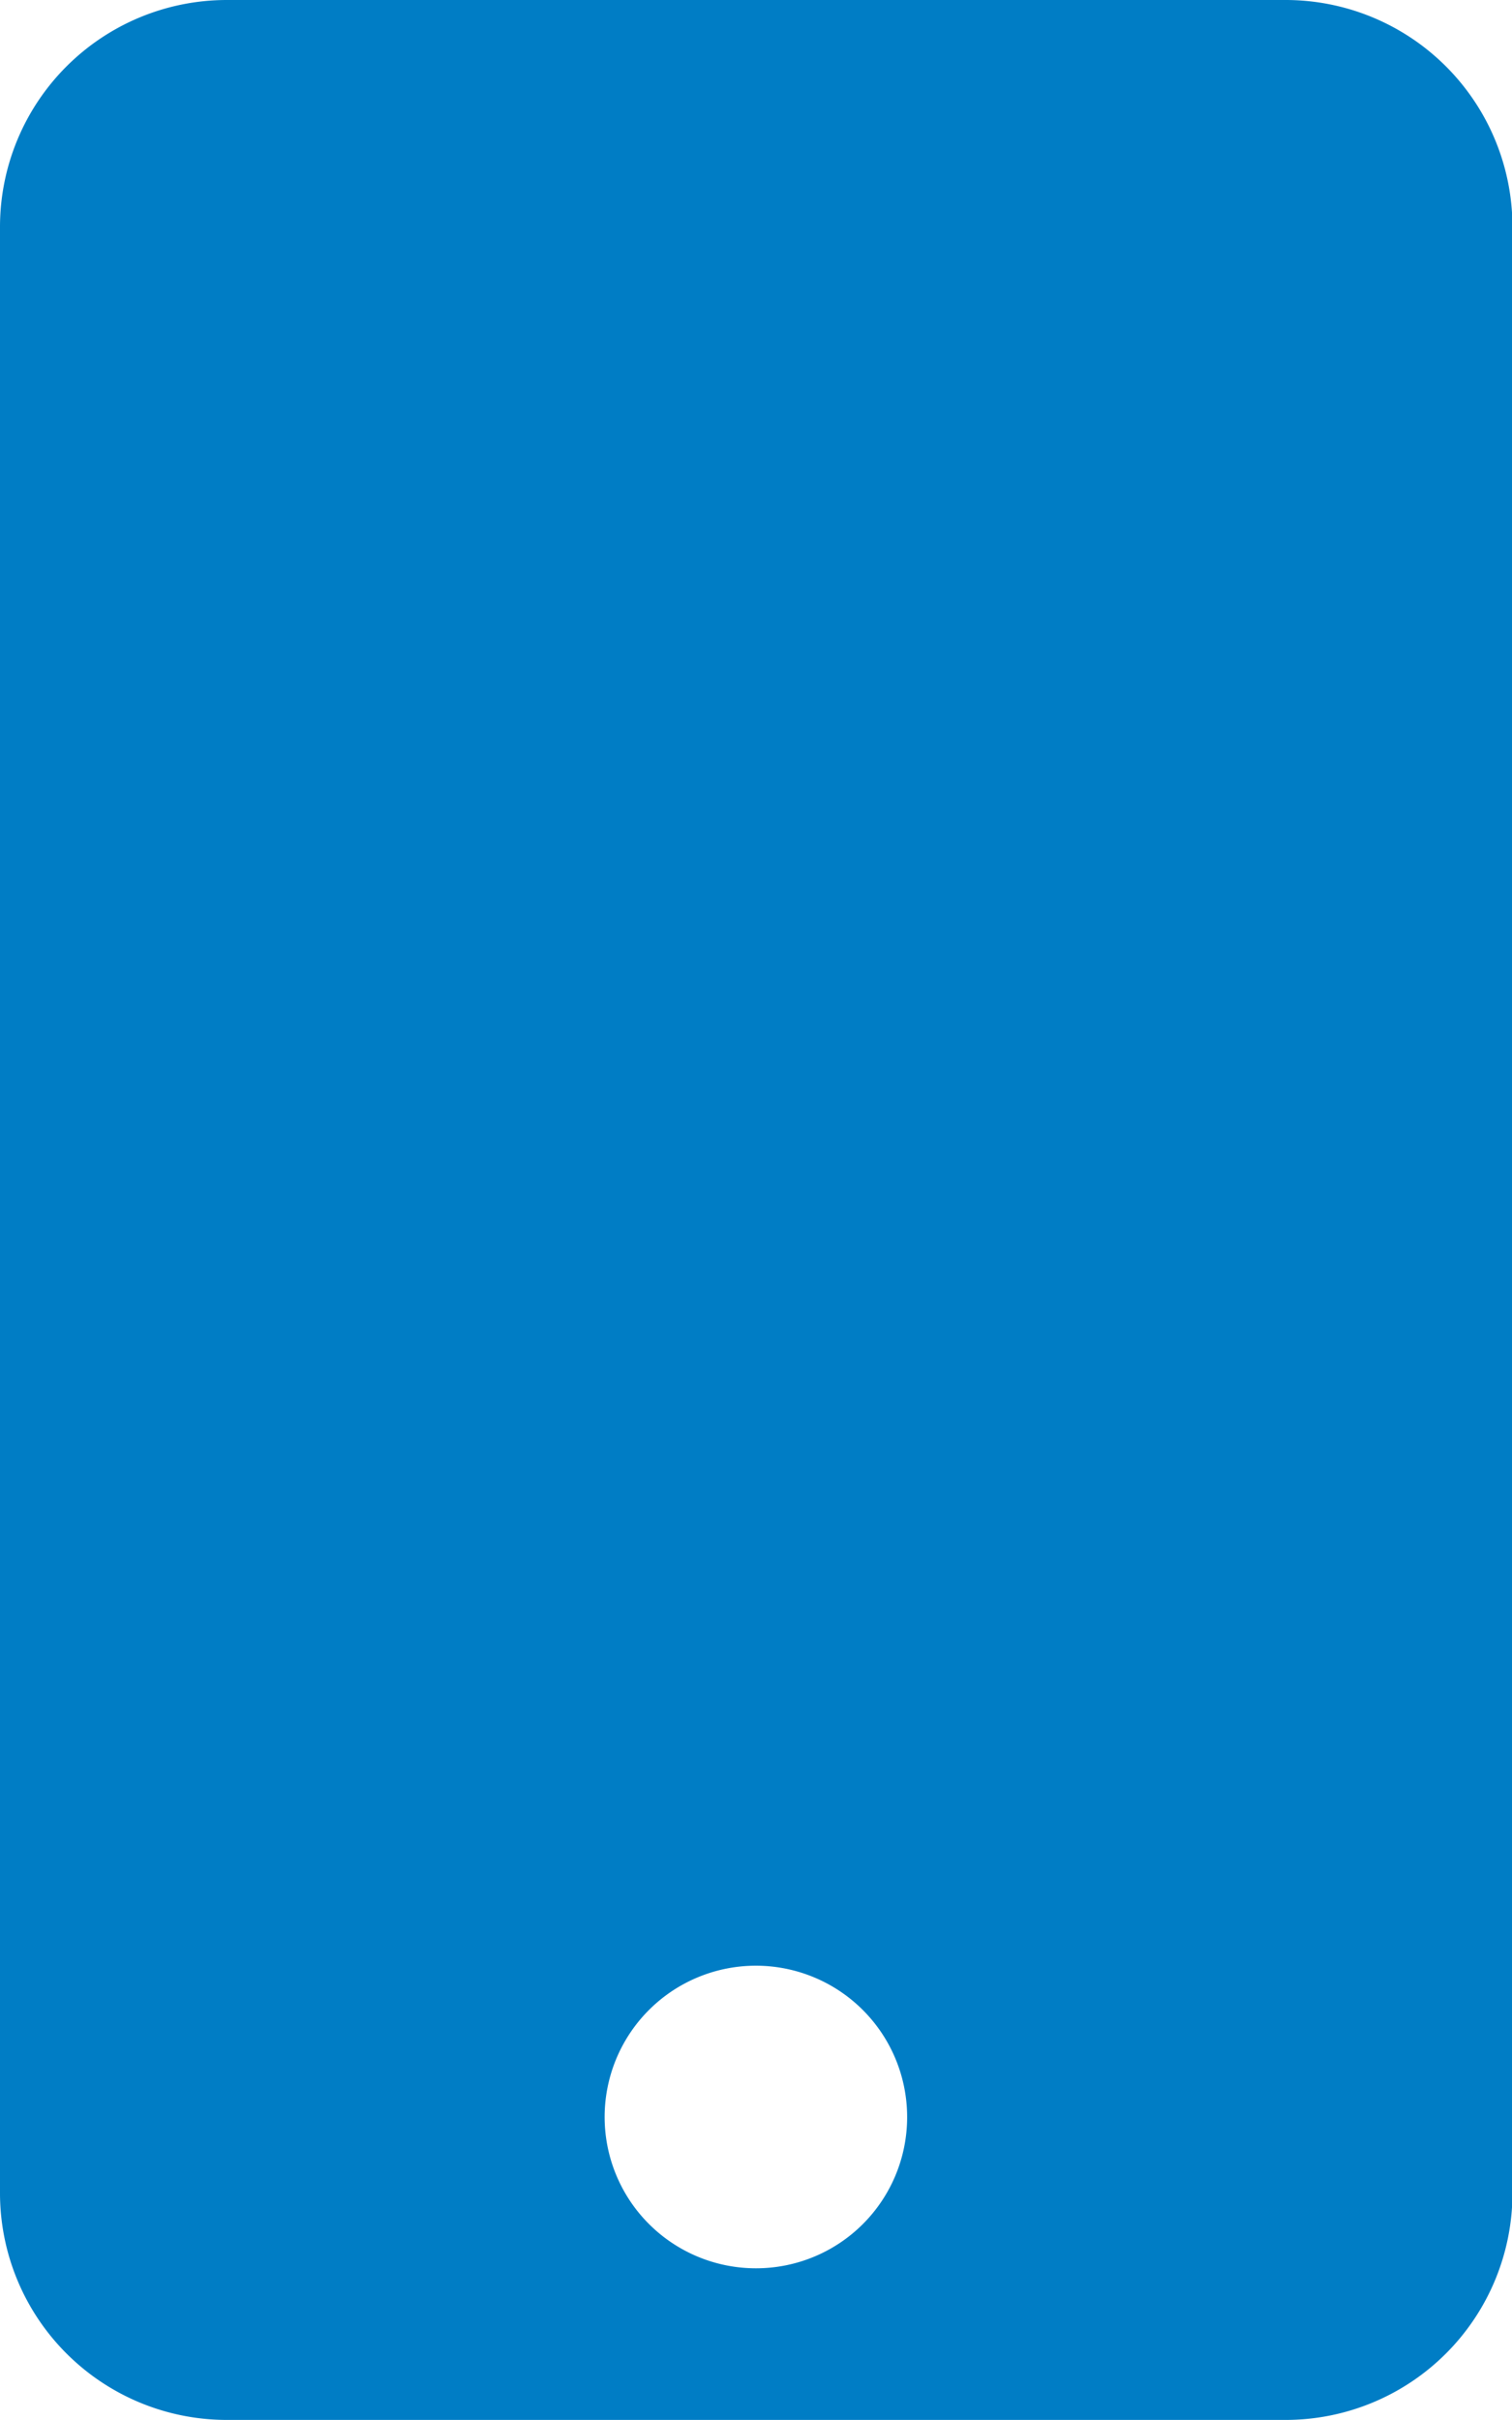 <svg xmlns="http://www.w3.org/2000/svg" width="13.136" height="21.018" viewBox="0 0 13.136 21.018">
  <path id="Icon_awesome-mobile" data-name="Icon awesome-mobile" d="M11.165,0H1.97A1.971,1.971,0,0,0,0,1.97V19.047a1.971,1.971,0,0,0,1.97,1.97h9.2a1.971,1.971,0,0,0,1.97-1.97V1.97A1.971,1.971,0,0,0,11.165,0Zm-4.6,19.7A1.314,1.314,0,1,1,7.881,18.39,1.312,1.312,0,0,1,6.568,19.7Z" fill="#007dc5"/>
</svg>
